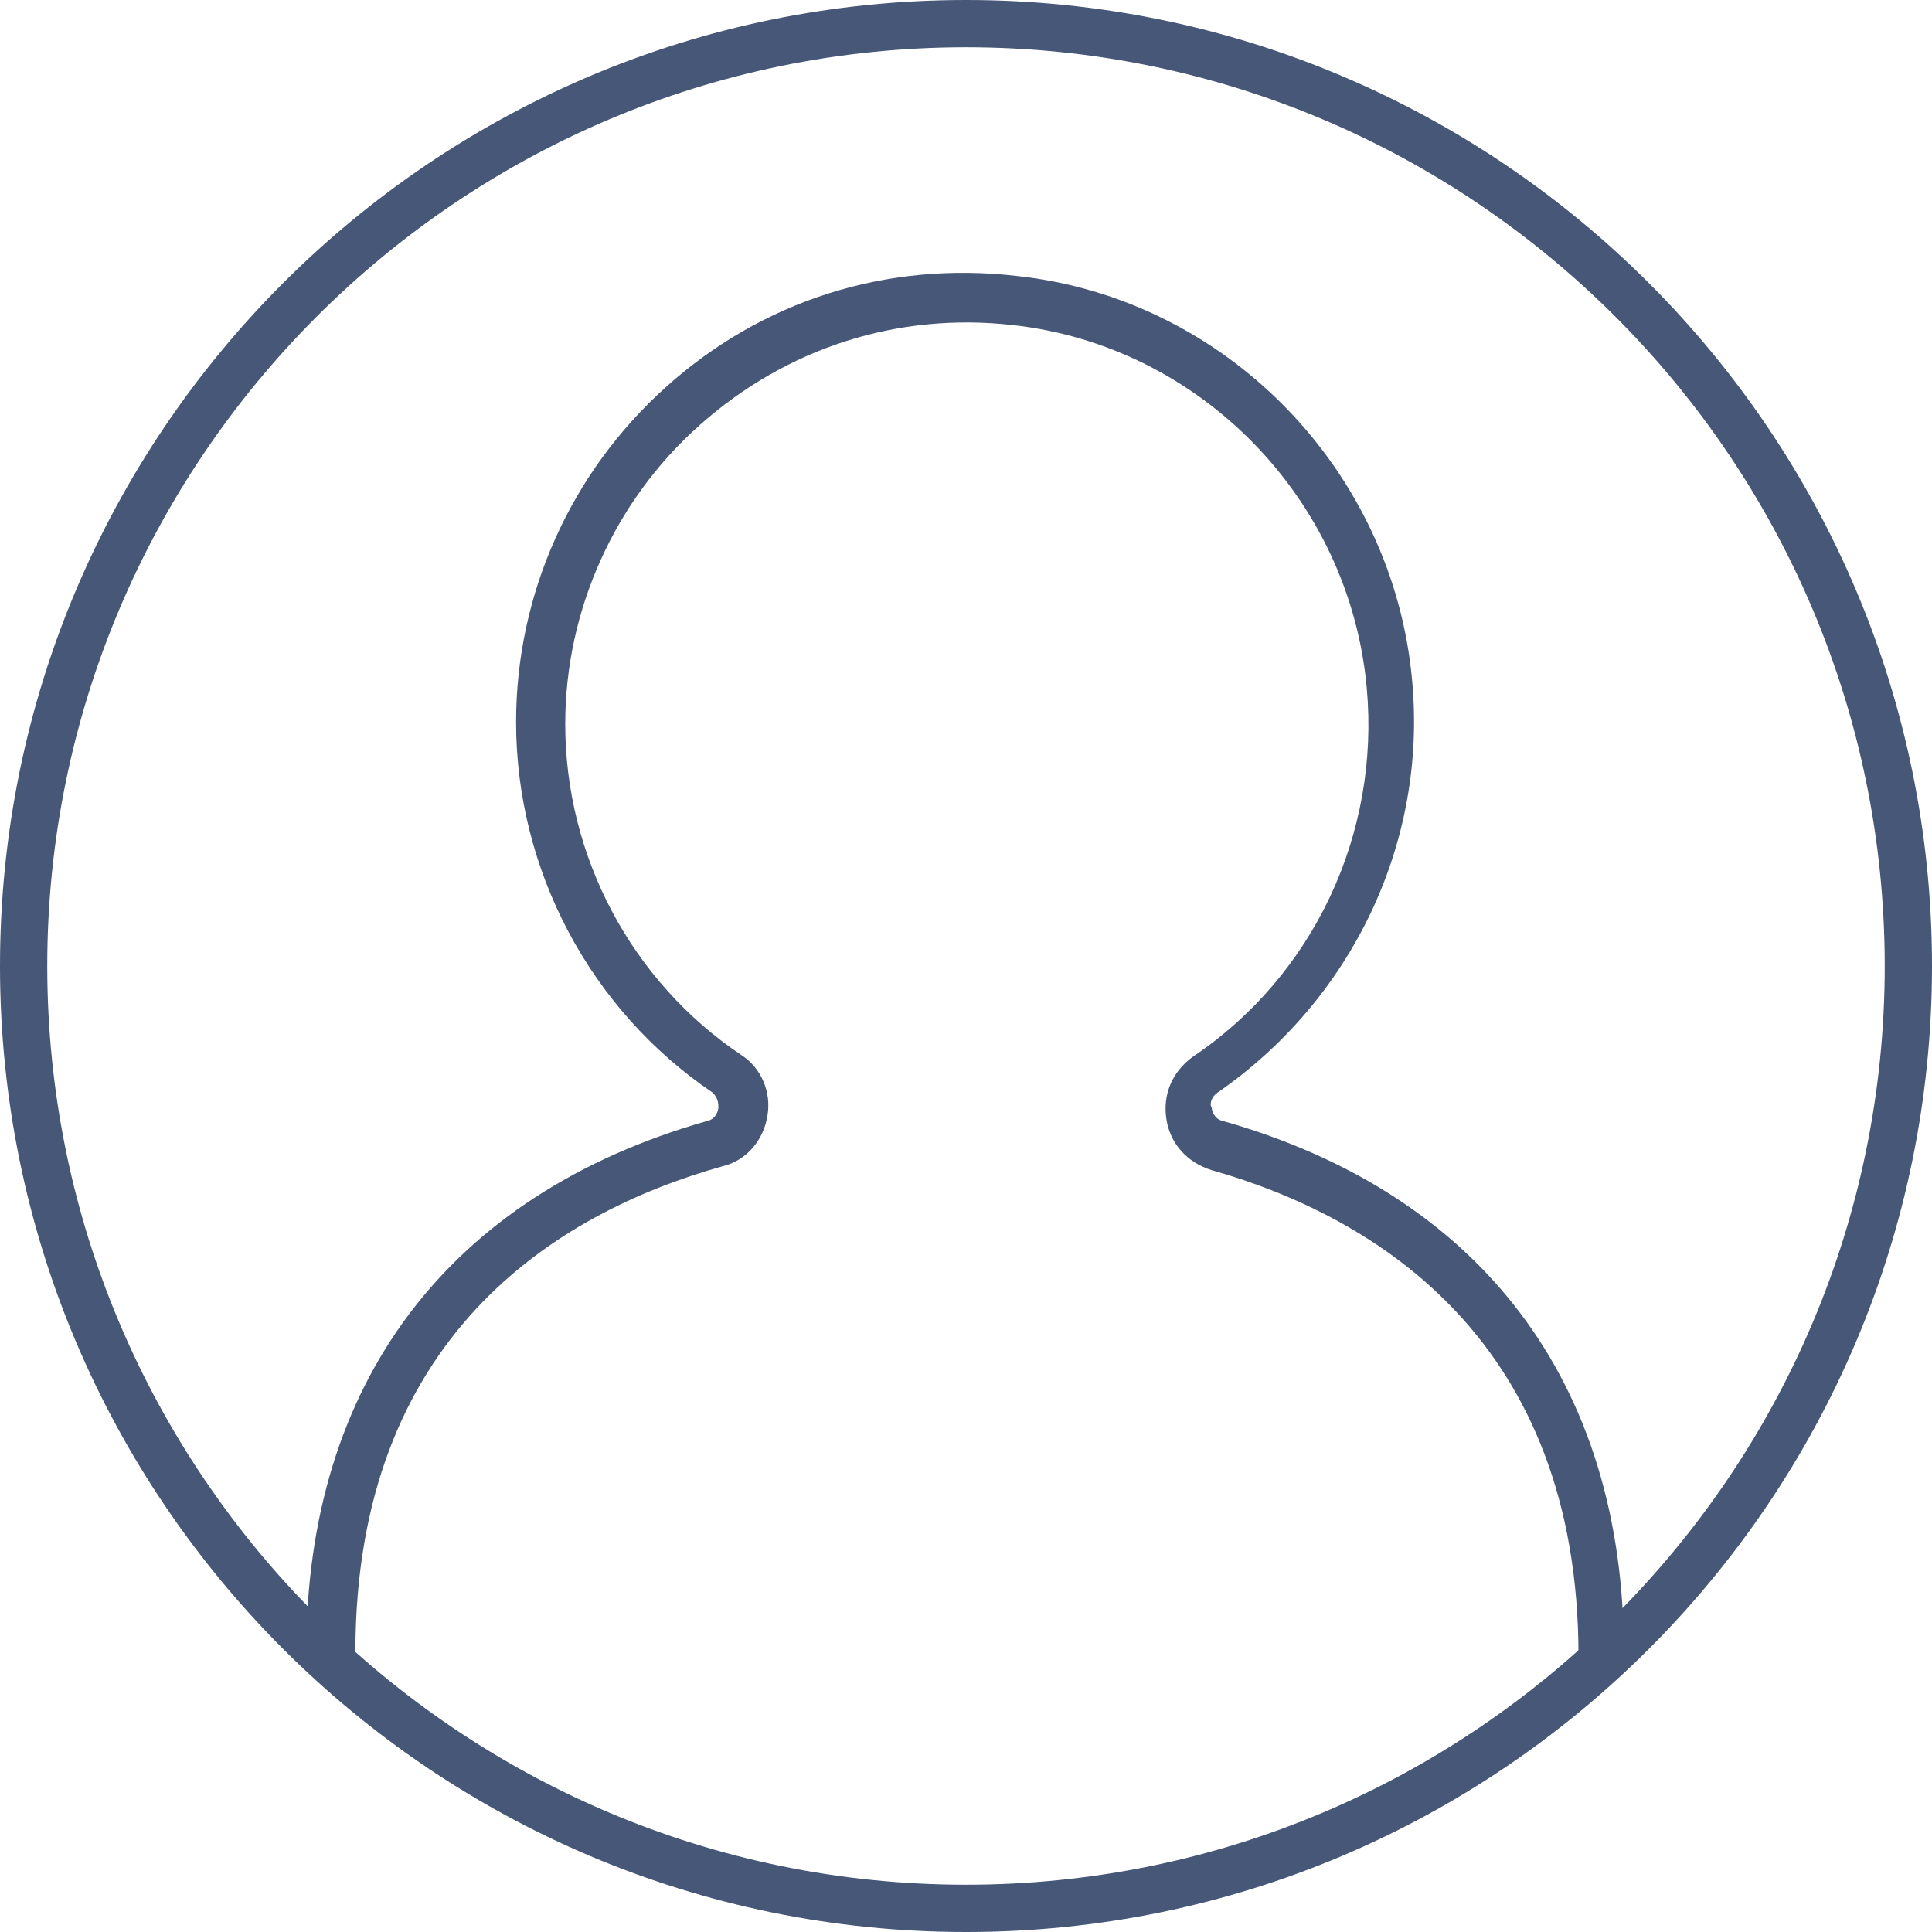 <?xml version="1.0" encoding="UTF-8" standalone="no"?>
<!-- Generator: Adobe Illustrator 22.1.0, SVG Export Plug-In . SVG Version: 6.00 Build 0)  -->

<svg
   xmlns:dc="http://purl.org/dc/elements/1.1/"
   xmlns:cc="http://creativecommons.org/ns#"
   xmlns:rdf="http://www.w3.org/1999/02/22-rdf-syntax-ns#"
   xmlns:svg="http://www.w3.org/2000/svg"
   xmlns="http://www.w3.org/2000/svg"
   xmlns:sodipodi="http://sodipodi.sourceforge.net/DTD/sodipodi-0.dtd"
   xmlns:inkscape="http://www.inkscape.org/namespaces/inkscape"
   version="1.1"
   id="Layer_1"
   inkscape:version="0.91 r13725"
   sodipodi:docname="get_netify_account.svg"
   x="0px"
   y="0px"
   viewBox="-460 -30.9 102.2 102.2"
   xml:space="preserve"
   width="102.2"
   height="102.2"><defs
     id="defs6144" /><sodipodi:namedview
     pagecolor="#ffffff"
     bordercolor="#666666"
     borderopacity="1"
     objecttolerance="10"
     gridtolerance="10"
     guidetolerance="10"
     inkscape:pageopacity="0"
     inkscape:pageshadow="2"
     inkscape:window-width="1600"
     inkscape:window-height="847"
     id="namedview6142"
     showgrid="false"
     inkscape:zoom="0.95753896"
     inkscape:cx="-163.58553"
     inkscape:cy="-162.99548"
     inkscape:window-x="0"
     inkscape:window-y="0"
     inkscape:window-maximized="1"
     inkscape:current-layer="Layer_1"
     fit-margin-top="0"
     fit-margin-left="0"
     fit-margin-right="0"
     fit-margin-bottom="0" /><style
     type="text/css"
     id="style5162">
	.st0{fill:#9B9B9B;}
	.st1{fill:#FCA53D;}
	.st2{fill:#D1D1D1;}
</style><g
     id="g5164"
     transform="translate(-161.9,-76.9)"
     style="fill:#465777;fill-opacity:1"><g
       id="g5166"
       style="fill:#465777;fill-opacity:1"><g
         id="g5168"
         style="fill:#465777;fill-opacity:1"><path
           class="st0"
           d="m -213.3,134.9 c -0.7,0 -1.3,-0.6 -1.3,-1.3 0,-16.6 -10.6,-23.2 -19.4,-25.7 -1.3,-0.4 -2.2,-1.4 -2.4,-2.7 -0.2,-1.3 0.3,-2.5 1.4,-3.3 6.4,-4.3 9.9,-11.8 9.2,-19.5 -0.9,-10 -8.8,-18.1 -18.7,-19.2 -6.1,-0.7 -12,1.2 -16.6,5.3 -4.5,4 -7.1,9.8 -7.1,15.8 0,7 3.5,13.6 9.3,17.5 1.1,0.7 1.6,2 1.4,3.2 -0.2,1.3 -1.1,2.4 -2.4,2.7 -8.9,2.5 -19.4,9.1 -19.4,25.7 0,0.7 -0.6,1.3 -1.3,1.3 -0.7,0 -1.3,-0.6 -1.3,-1.3 0,-14.2 7.5,-24.2 21.2,-28.1 0.5,-0.1 0.6,-0.6 0.6,-0.7 0,-0.2 0,-0.5 -0.3,-0.8 -6.5,-4.4 -10.4,-11.8 -10.4,-19.6 0,-6.8 2.9,-13.2 7.9,-17.7 5.1,-4.6 11.7,-6.7 18.6,-5.9 11.1,1.2 19.9,10.3 20.9,21.4 0.8,8.6 -3.2,16.9 -10.3,21.8 -0.4,0.3 -0.4,0.7 -0.3,0.8 0,0.1 0.1,0.6 0.6,0.7 13.7,3.9 21.2,13.9 21.2,28.1 0.1,0.9 -0.4,1.5 -1.1,1.5 z"
           id="path5170"
           inkscape:connector-curvature="0"
           style="fill:#465777;fill-opacity:1" /></g></g><g
       id="g5172"
       style="fill:#465777;fill-opacity:1"><g
         id="g5174"
         style="fill:#465777;fill-opacity:1"><path
           class="st0"
           d="m -247,148.2 c -28.2,0 -51.1,-22.9 -51.1,-51.1 0,-28.2 22.9,-51.1 51.1,-51.1 28.2,0 51.1,22.9 51.1,51.1 0,28.2 -22.9,51.1 -51.1,51.1 z m 0,-99.7 c -26.8,0 -48.6,21.8 -48.6,48.6 0,26.8 21.8,48.6 48.6,48.6 26.8,0 48.6,-21.8 48.6,-48.6 0,-26.8 -21.8,-48.6 -48.6,-48.6 z"
           id="path5176"
           inkscape:connector-curvature="0"
           style="fill:#465777;fill-opacity:1" /></g></g></g></svg>